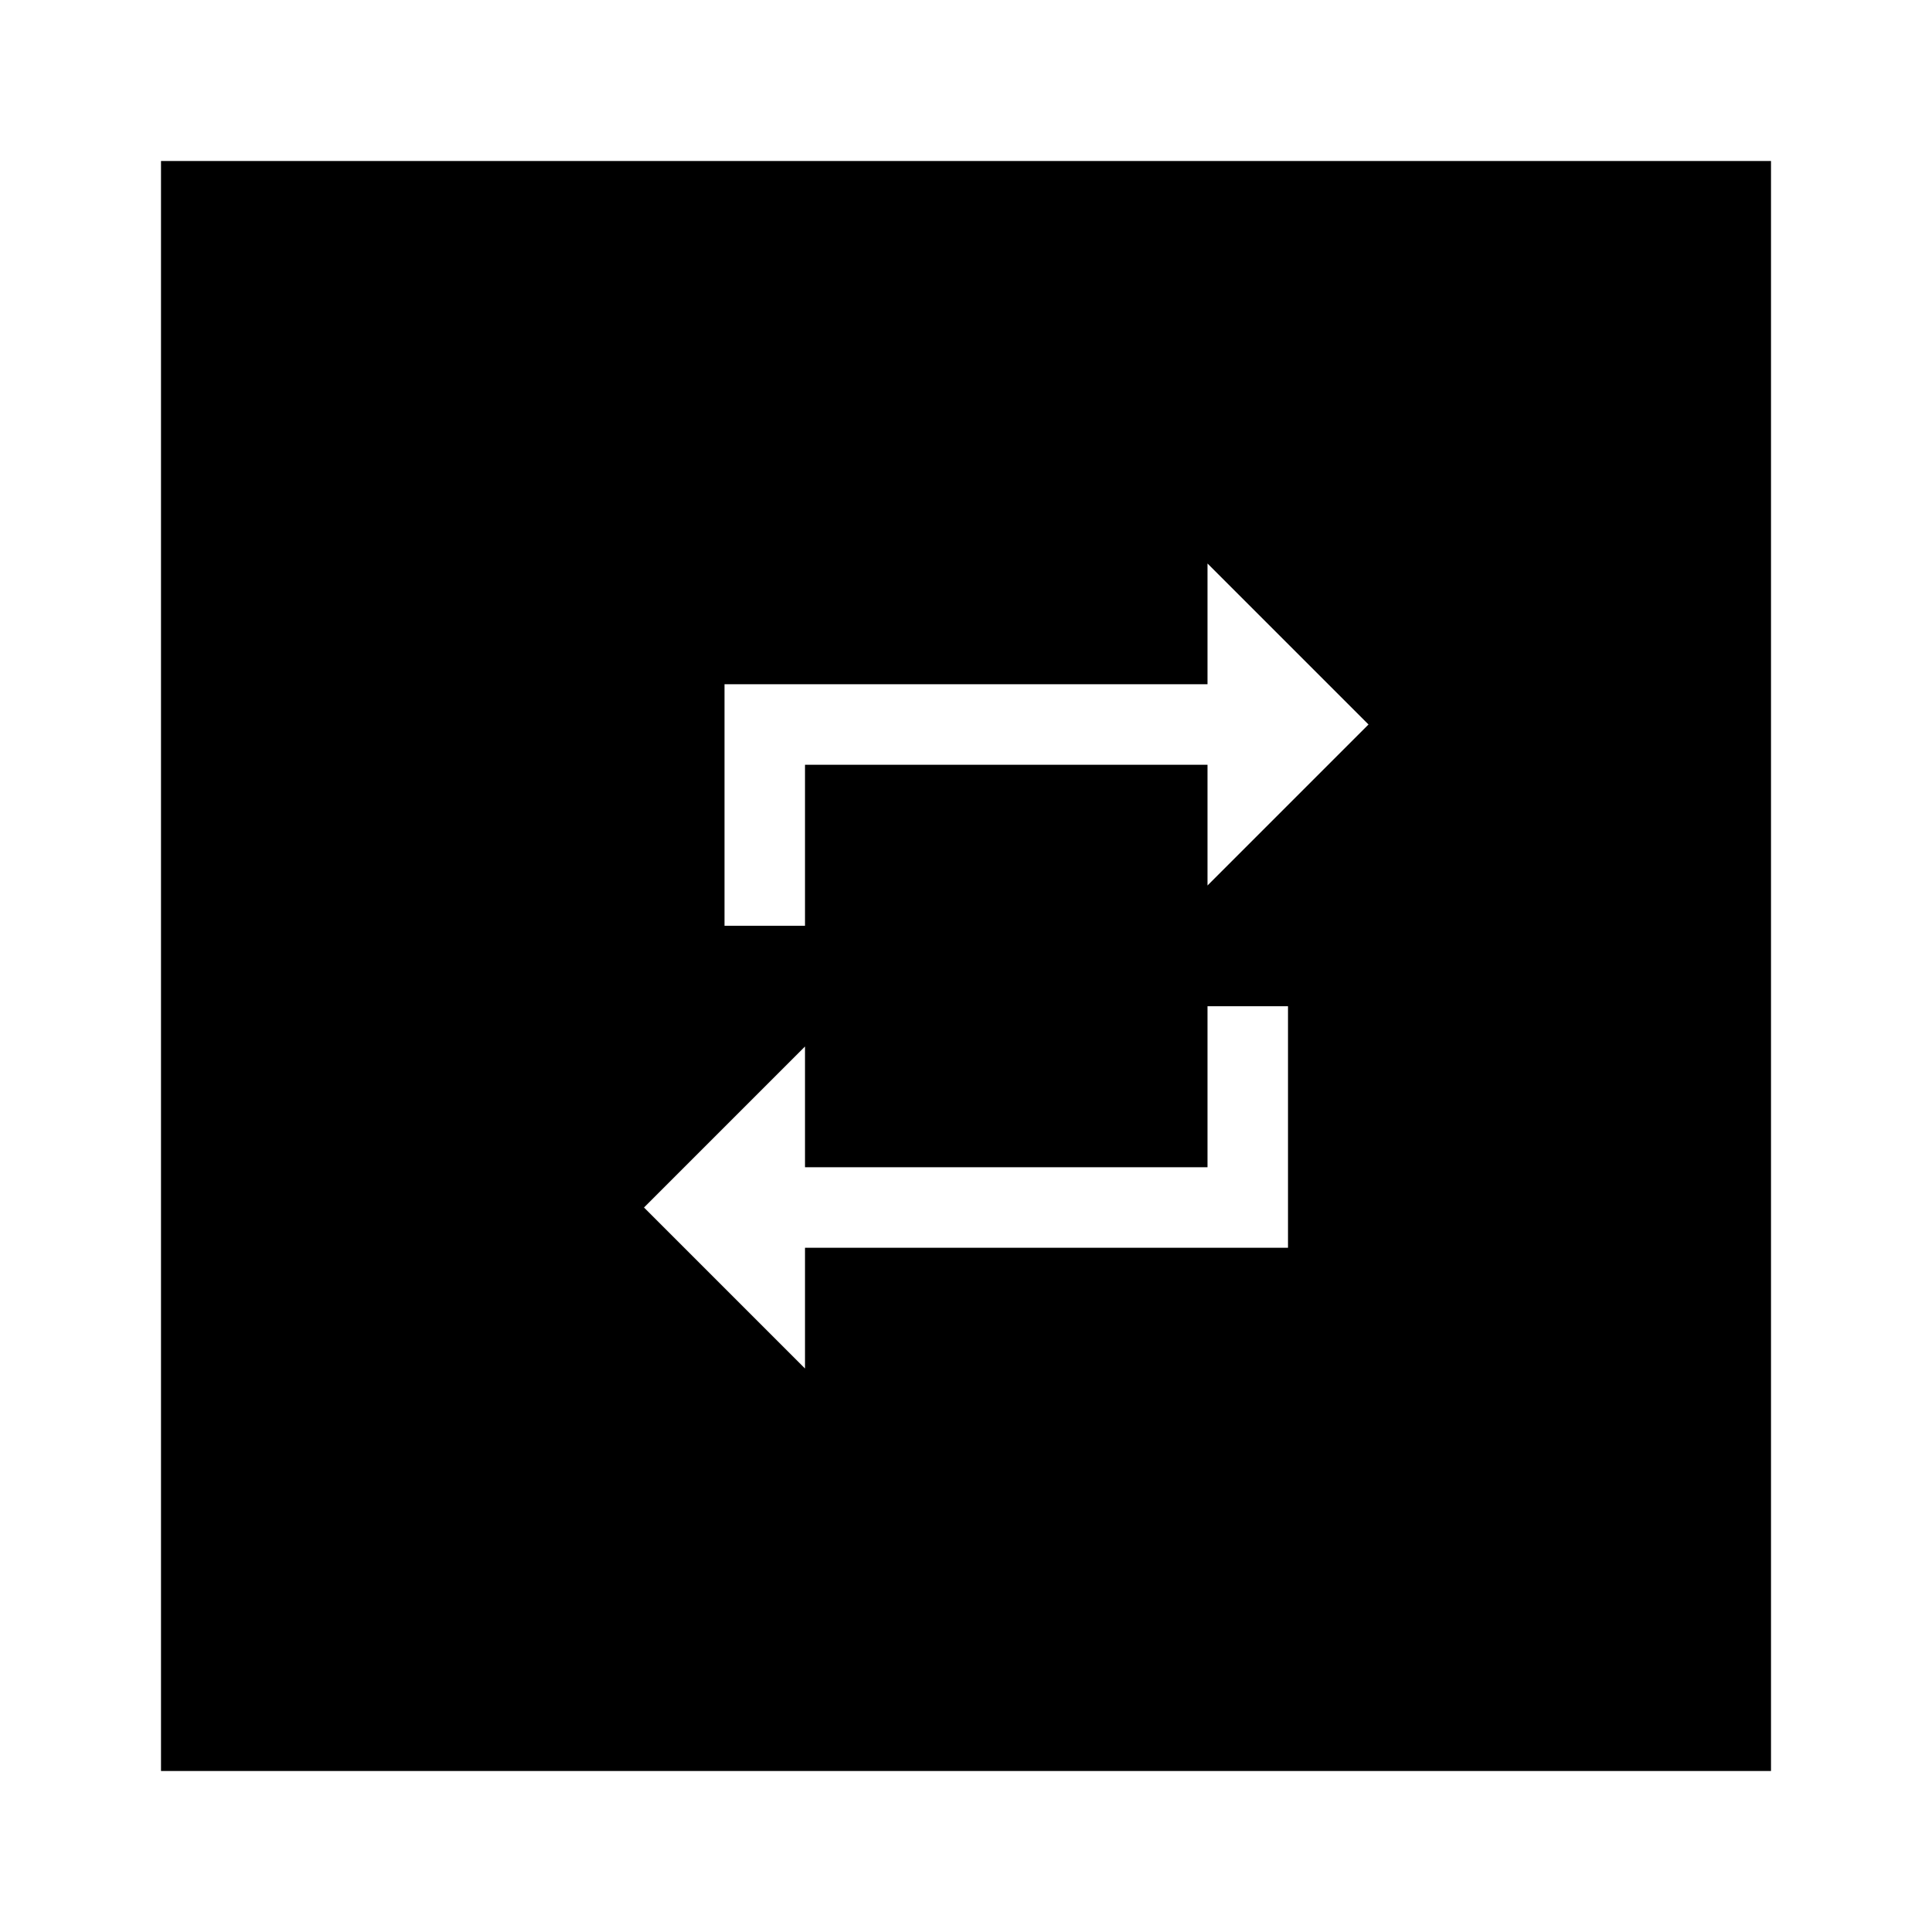 <?xml version="1.0" encoding="utf-8"?><!-- Uploaded to: SVG Repo, www.svgrepo.com, Generator: SVG Repo Mixer Tools -->
<svg width="800px" height="800px" viewBox="0 0 24 24" fill="none" xmlns="http://www.w3.org/2000/svg">
<path fill-rule="evenodd" clip-rule="evenodd" d="M2 2H22V22H2V2ZM10 9.5H15V11L17 9L15 7V8.5H9V11.5H10V9.5ZM15 14.5H10V13L8 15L10 17V15.5H16V12.5H15V14.5Z" fill="#000000"/>
</svg>